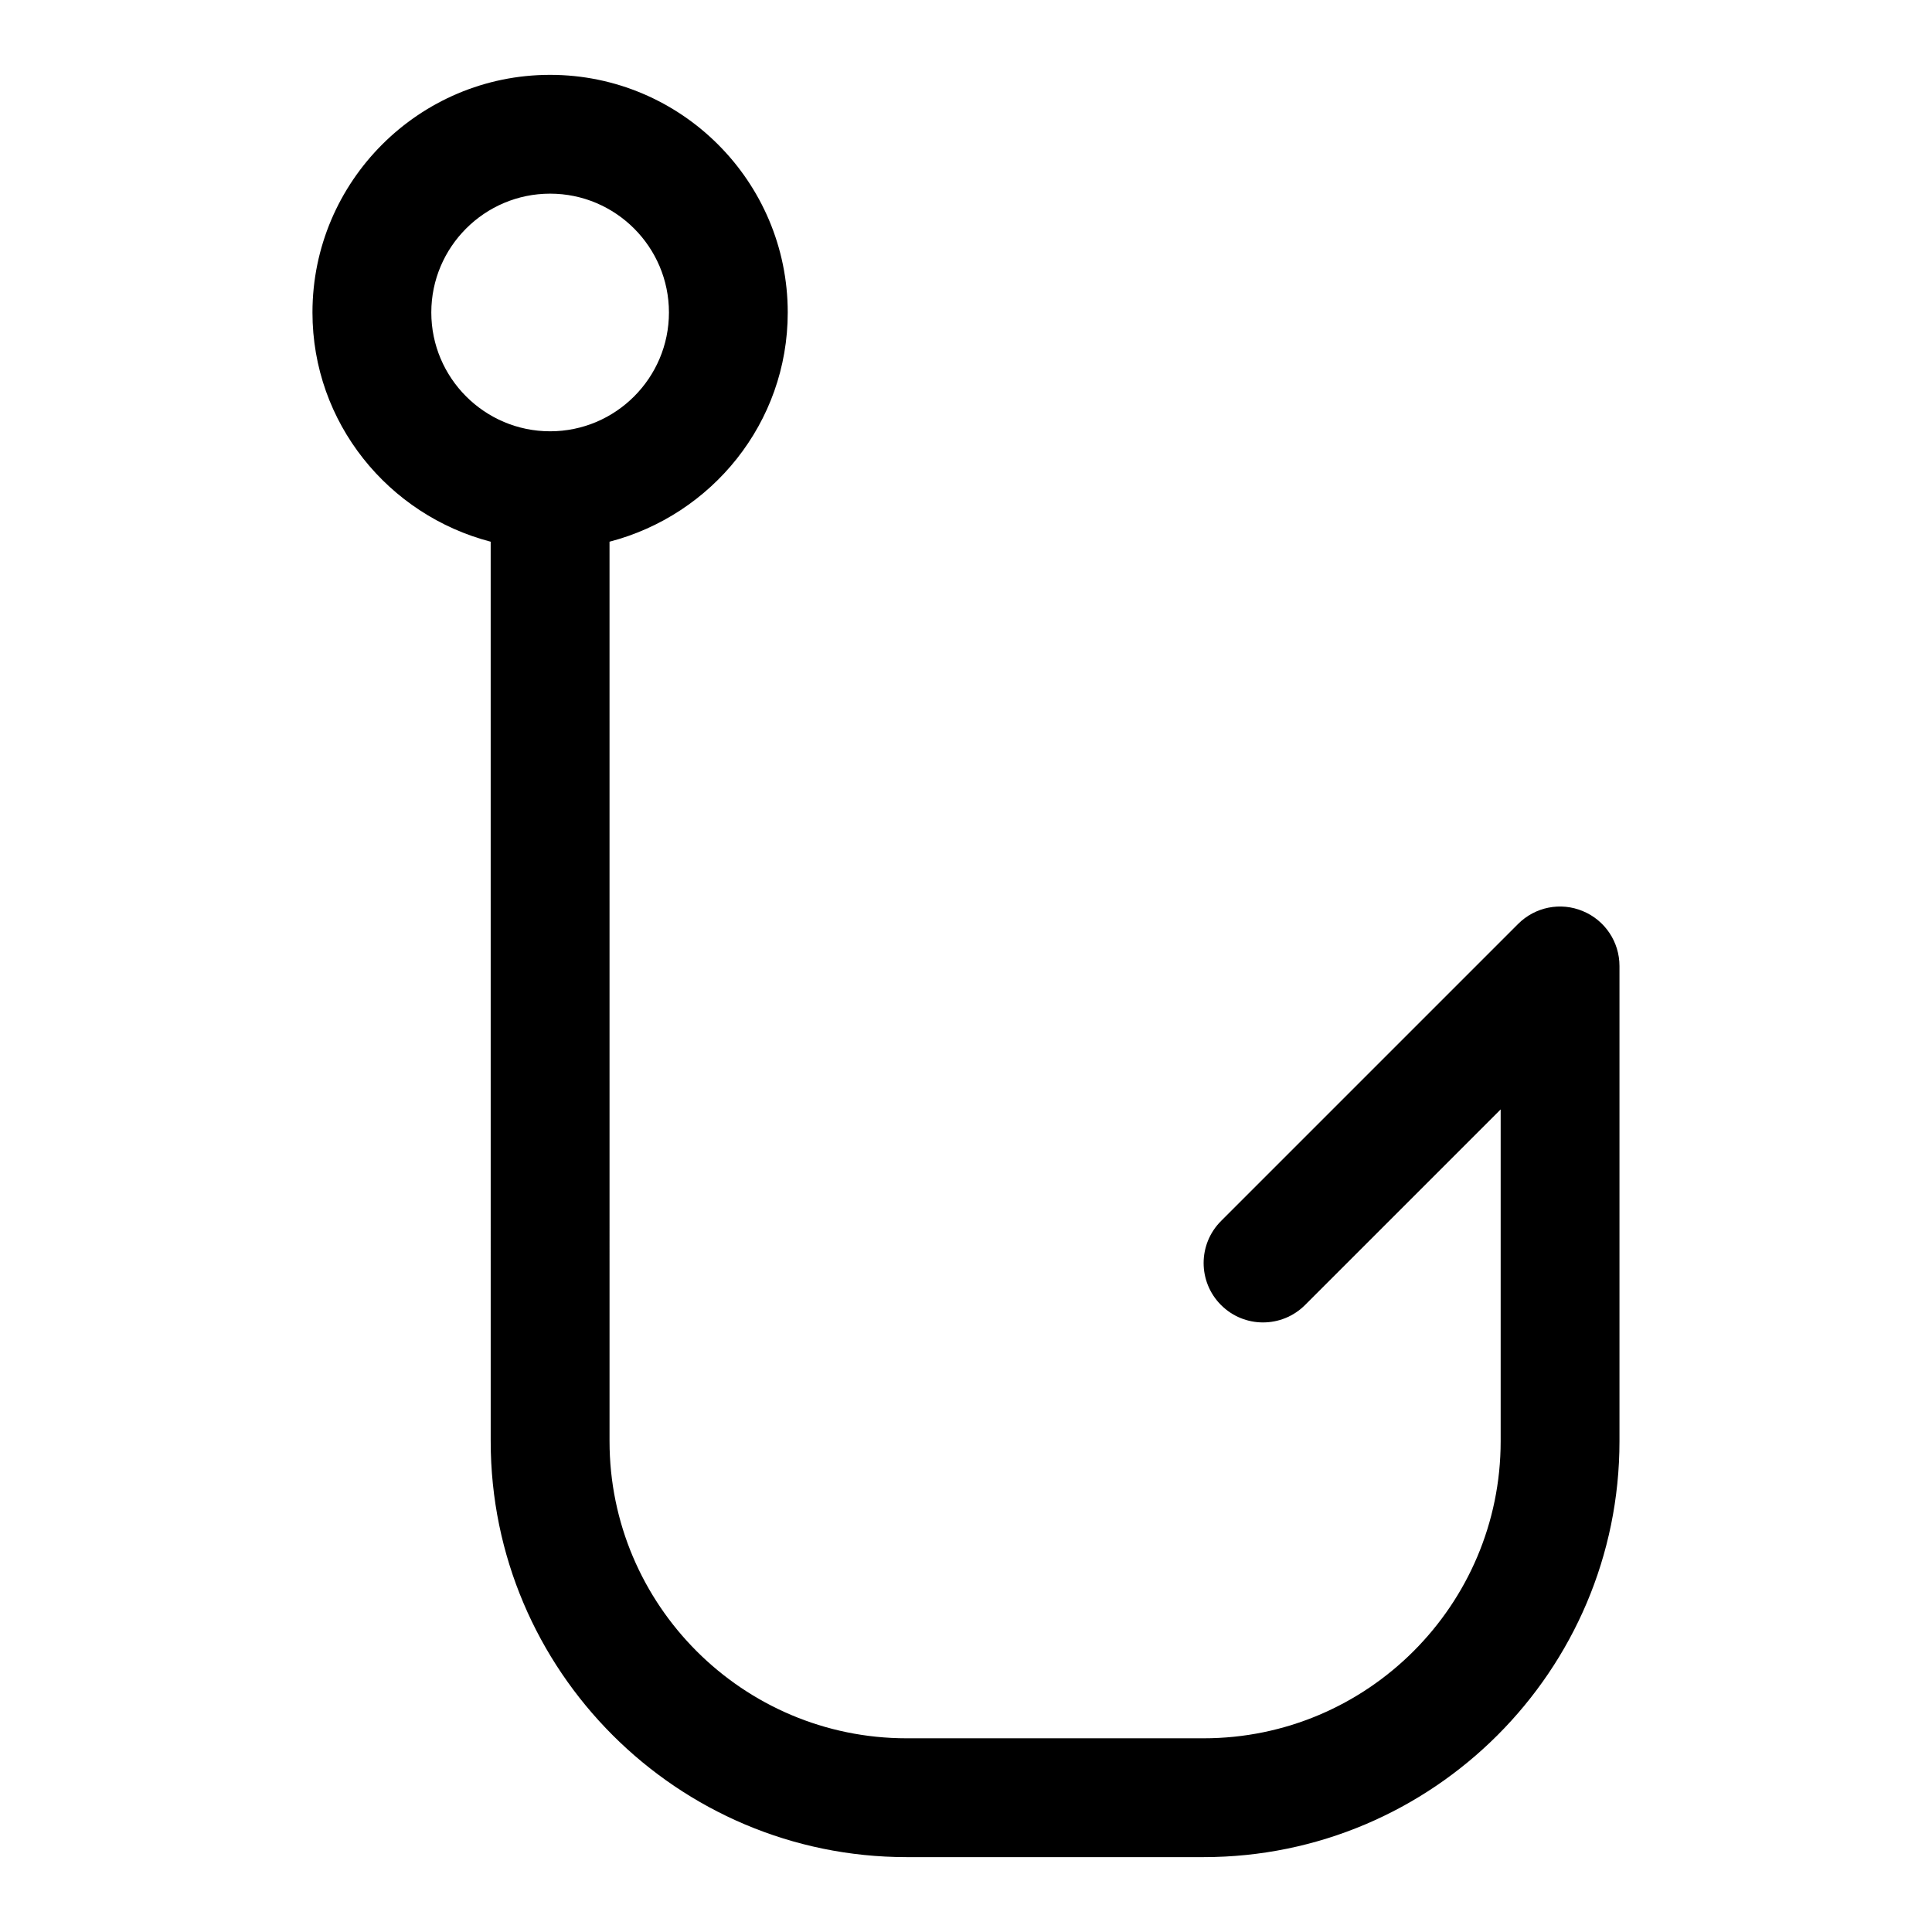 <?xml version="1.0" encoding="UTF-8"?>
<!-- Uploaded to: SVG Repo, www.svgrepo.com, Generator: SVG Repo Mixer Tools -->
<svg fill="#000000" width="800px" height="800px" version="1.1" viewBox="144 144 512 512" xmlns="http://www.w3.org/2000/svg">
 <path d="m563.46 385.45c-5.887-2.461-12.652-1.105-17.156 3.414l-78.719 78.719c-6.148 6.148-6.148 16.113 0 22.262 6.148 6.152 16.113 6.148 22.262 0l51.844-51.84v87.941c0 43.402-35.316 78.719-78.719 78.719h-78.719c-43.402 0-78.719-35.316-78.719-78.719l-0.004-238.39c27.086-7.039 47.23-31.477 47.23-60.742 0-34.734-28.242-62.977-62.977-62.977-34.73 0-62.977 28.246-62.977 62.977 0 29.262 20.145 53.703 47.23 60.742l0.004 238.39c0 60.762 49.445 110.21 110.21 110.21h78.719c60.762 0 110.21-49.445 110.21-110.21v-125.95c0.004-6.363-3.824-12.113-9.715-14.543zm-305.16-158.64c0-17.359 14.129-31.488 31.488-31.488 17.359 0 31.488 14.129 31.488 31.488s-14.129 31.488-31.488 31.488c-17.355 0-31.488-14.129-31.488-31.488z"/>
</svg>